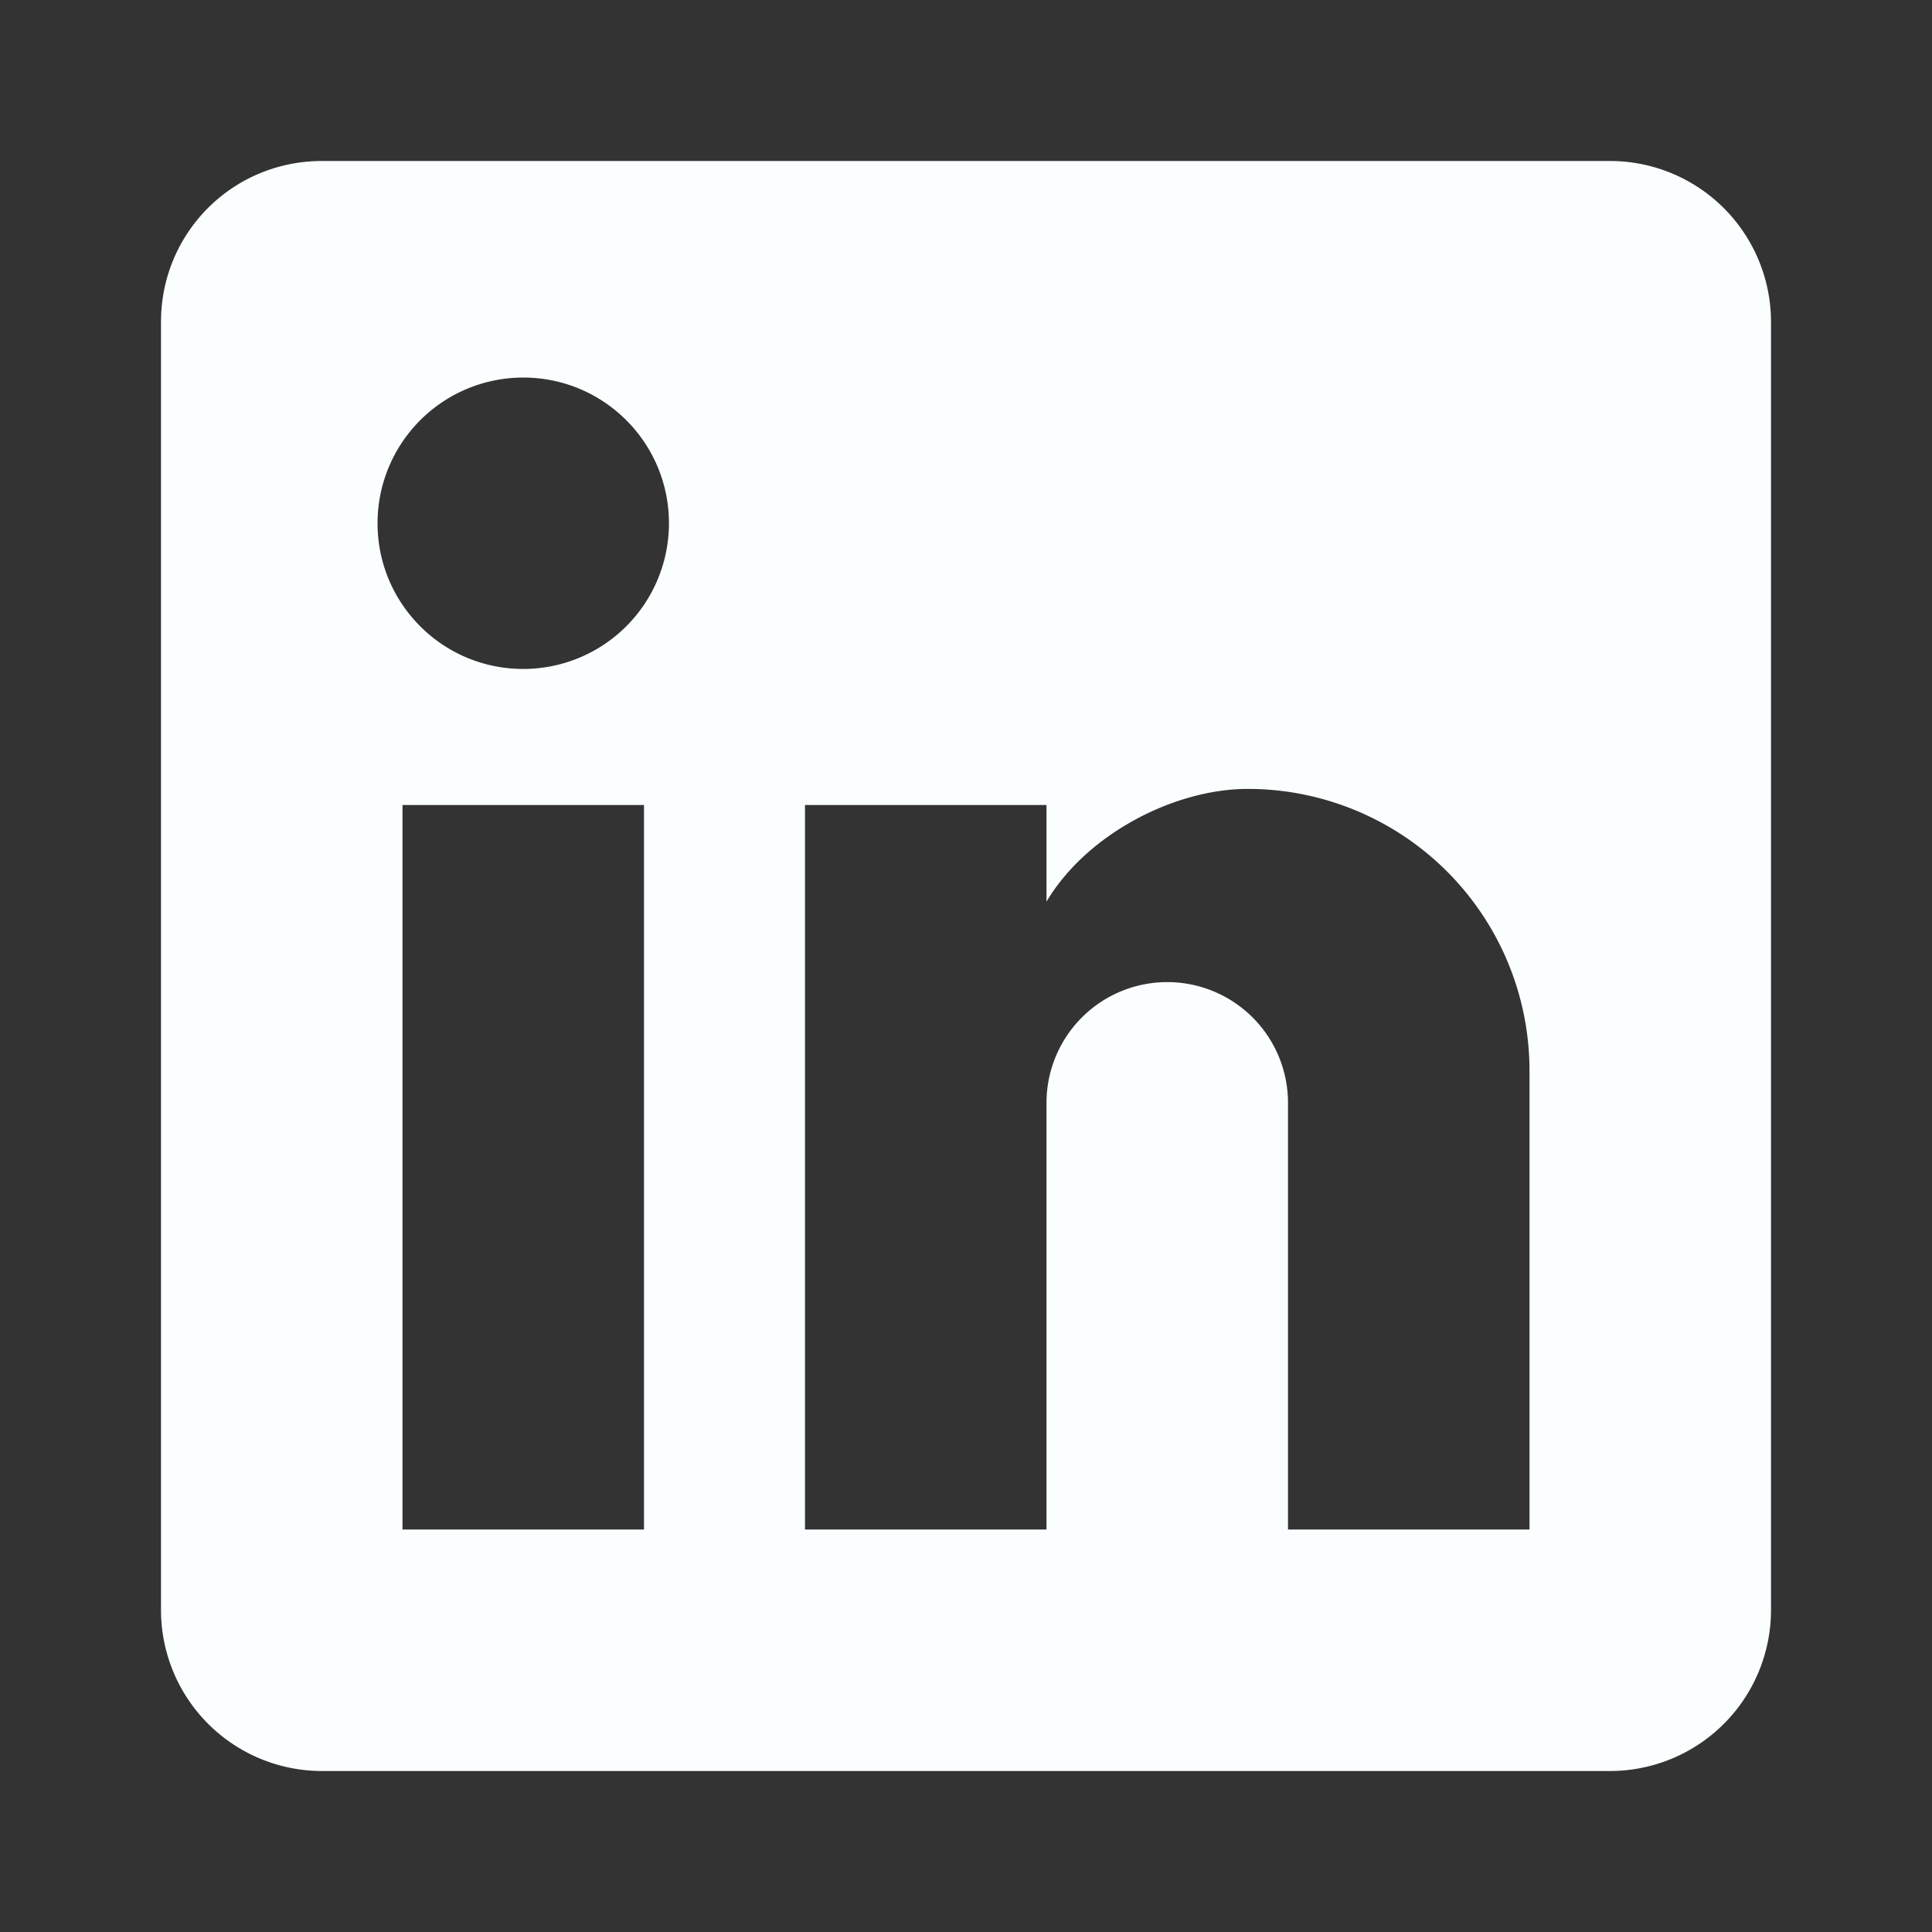 <?xml version="1.0" standalone="no"?><!DOCTYPE svg PUBLIC "-//W3C//DTD SVG 1.1//EN" "http://www.w3.org/Graphics/SVG/1.1/DTD/svg11.dtd"><svg class="icon" width="32px" height="32.00px" viewBox="0 0 1024 1024" version="1.1" xmlns="http://www.w3.org/2000/svg"><rect x="0" y="0" width="1024" height="1024" fill="#333333" stroke="none"/><path fill="#fbfeff" d="M810.667 810.667h-128v-226.133a64 64 0 0 0-64-64 64 64 0 0 0-64 64V810.667h-128v-384h128v51.2c21.333-35.84 67.84-59.733 106.667-59.733a149.333 149.333 0 0 1 149.333 149.333M277.333 354.56c-42.667 0-77.227-34.56-77.227-77.227A77.227 77.227 0 0 1 277.333 200.107c42.667 0 77.227 34.56 77.227 77.227A77.227 77.227 0 0 1 277.333 354.56M341.333 810.667H213.333v-384h128m512-341.333H170.667c-47.36 0-85.333 37.973-85.333 85.333v682.667a85.333 85.333 0 0 0 85.333 85.333h682.667a85.333 85.333 0 0 0 85.333-85.333V170.667a85.333 85.333 0 0 0-85.333-85.333z"  /></svg>